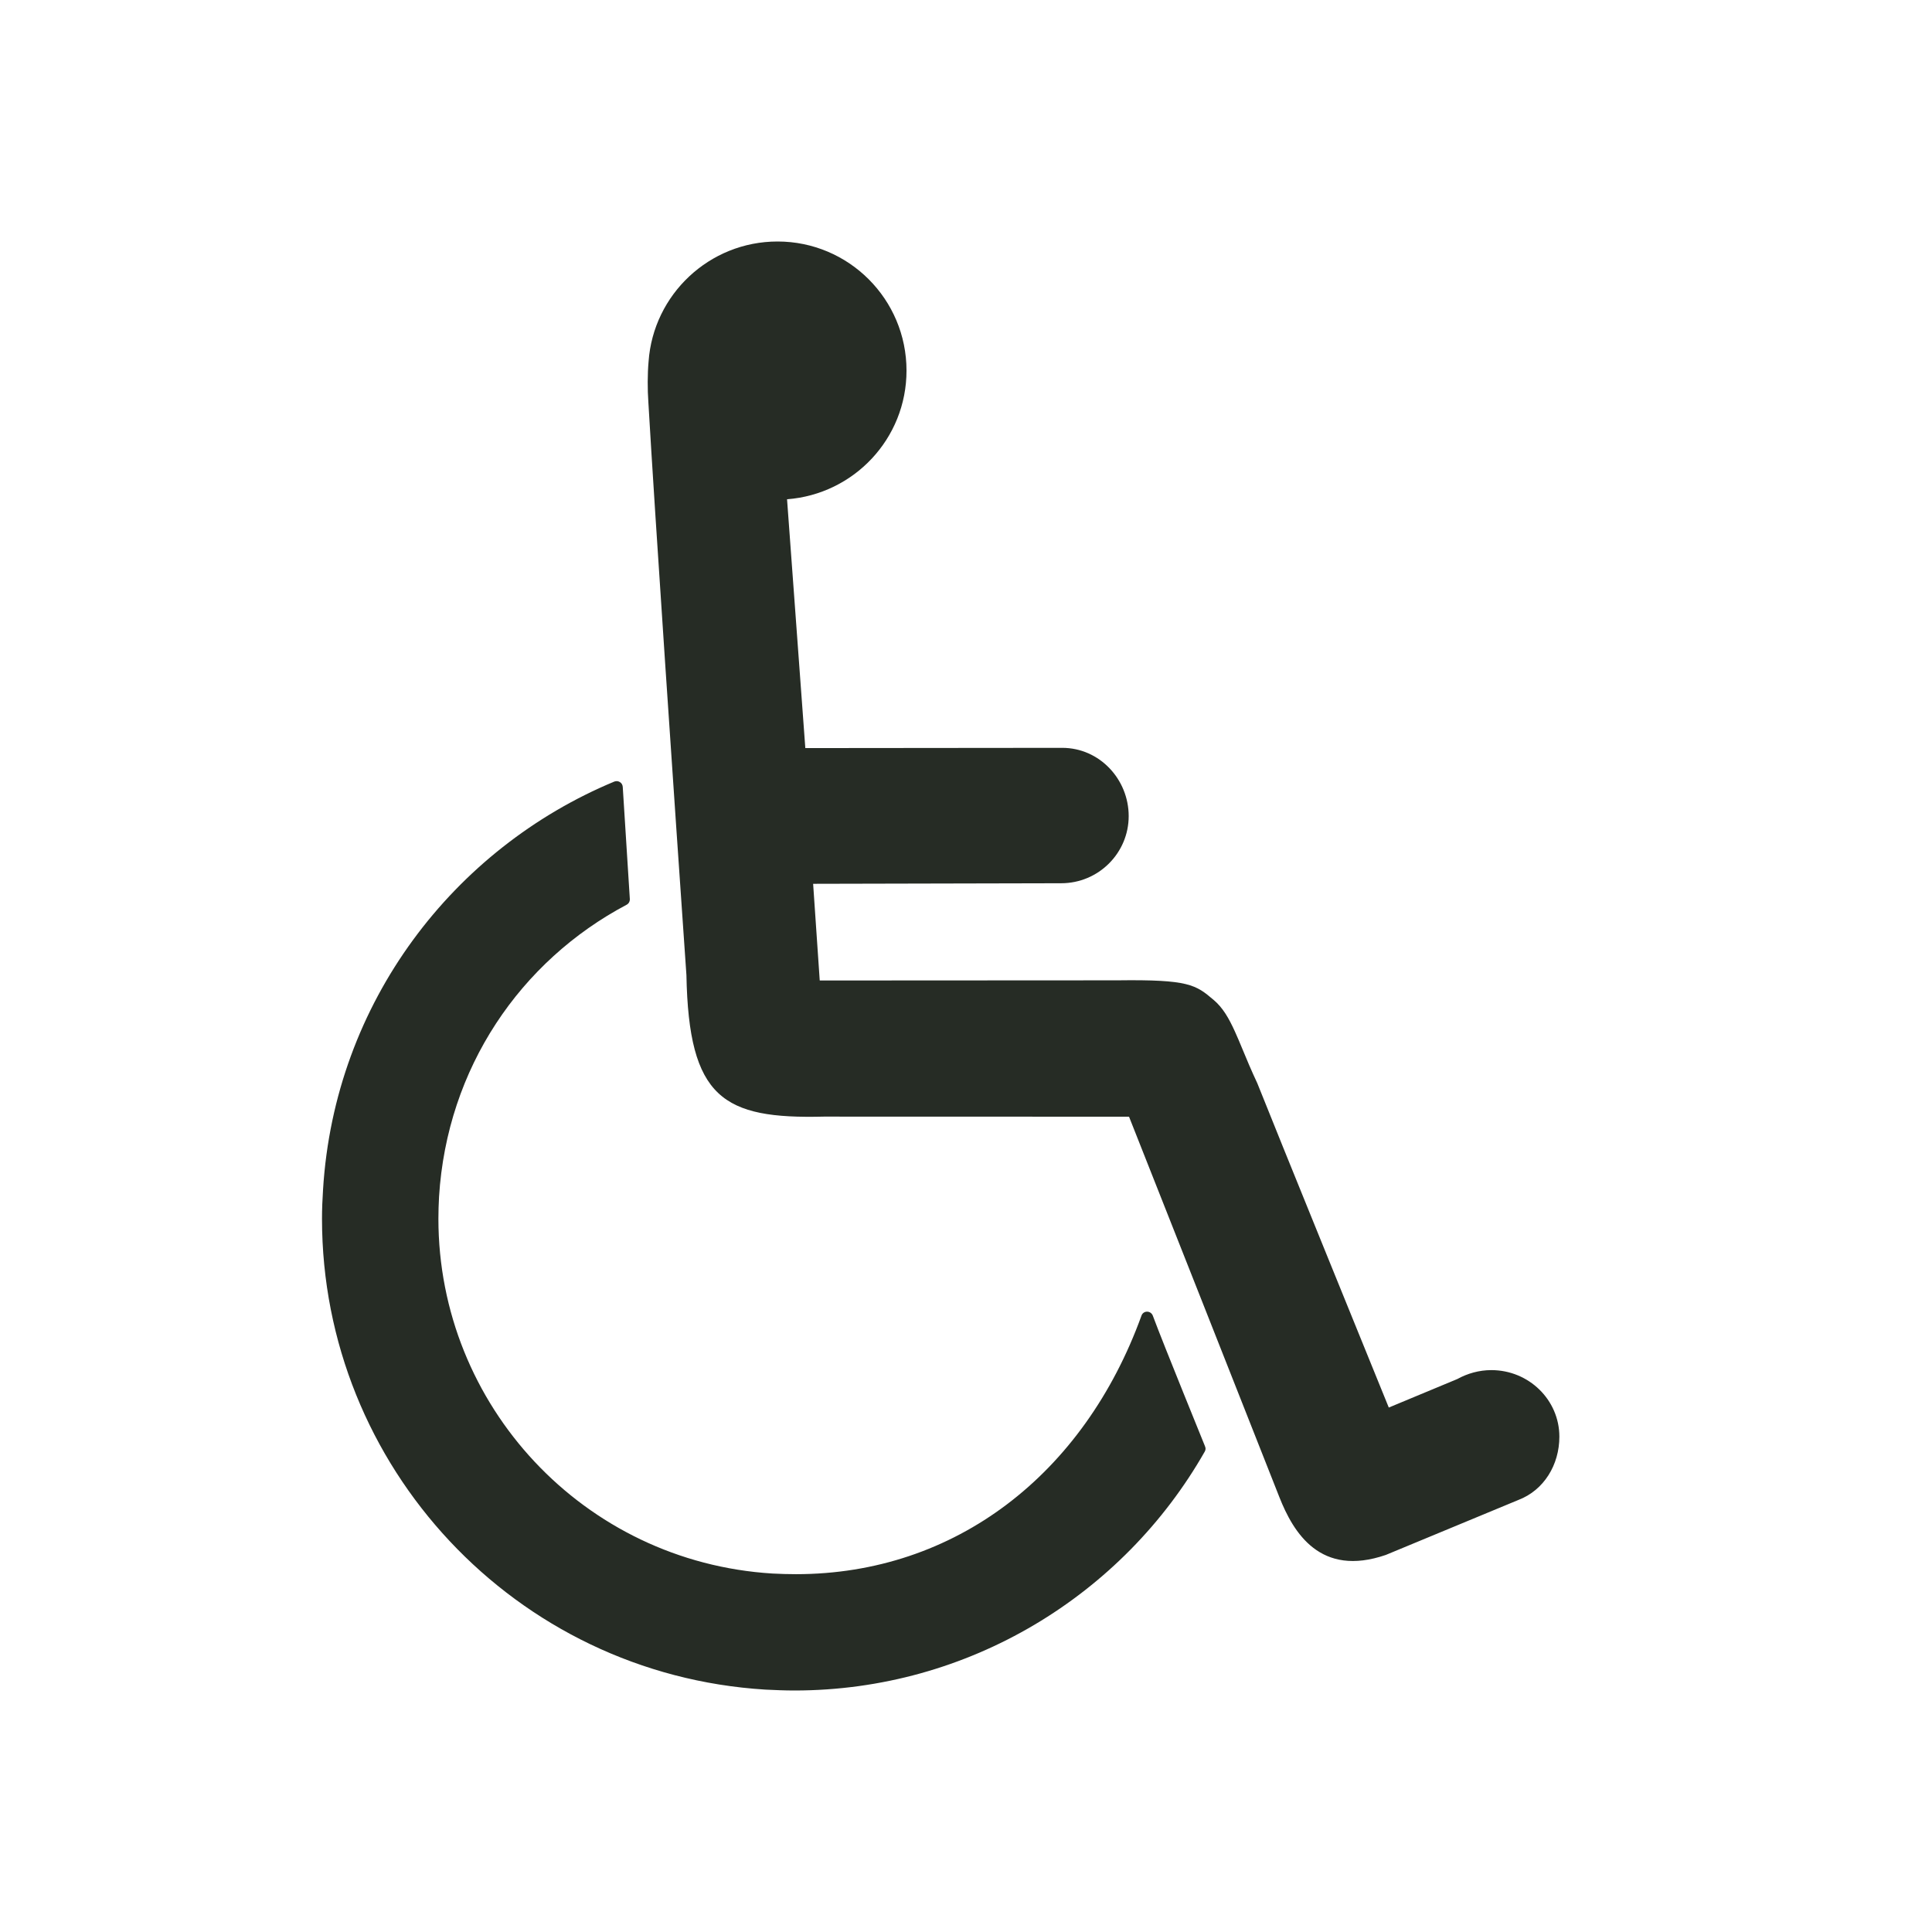 <svg width="24" height="24" viewBox="0 0 24 24" fill="none" xmlns="http://www.w3.org/2000/svg">
<path fill-rule="evenodd" clip-rule="evenodd" d="M10.234 13.871L14.02 13.872L14.026 13.874C14.089 14.03 15.707 18.126 15.892 18.596C16.068 19.043 16.403 19.595 17.215 19.316L18.862 18.633C19.179 18.512 19.371 18.197 19.371 17.847C19.371 17.39 18.992 17.02 18.526 17.02C18.373 17.02 18.228 17.062 18.103 17.131L17.252 17.485C17.252 17.485 15.793 13.899 15.619 13.457C15.544 13.297 15.485 13.156 15.434 13.032C15.401 12.953 15.371 12.88 15.341 12.815C15.264 12.645 15.19 12.518 15.077 12.422C14.854 12.233 14.77 12.166 13.88 12.178L10.183 12.18L10.101 10.979L13.182 10.972C13.648 10.972 14.021 10.595 14.021 10.138C14.021 9.682 13.66 9.29 13.195 9.29L10.004 9.293L9.777 6.202C10.607 6.139 11.261 5.449 11.261 4.604C11.261 3.717 10.543 3 9.659 3C8.811 3 8.116 3.659 8.057 4.49C8.043 4.643 8.043 4.838 8.054 4.993C8.135 6.394 8.377 9.952 8.527 12.113C8.556 13.644 8.982 13.902 10.234 13.871ZM4 15.14C4 18.215 6.397 20.797 9.508 20.989C9.63 20.995 9.751 21 9.871 21C12.033 20.999 13.951 19.815 14.966 18.032C14.978 18.011 14.979 17.986 14.969 17.968V17.966C14.969 17.966 14.844 17.657 14.699 17.299C14.555 16.942 14.392 16.536 14.32 16.342C14.308 16.313 14.281 16.294 14.249 16.294C14.217 16.294 14.19 16.314 14.18 16.343C13.466 18.314 11.867 19.554 9.889 19.555C9.792 19.555 9.694 19.552 9.596 19.547C7.251 19.403 5.446 17.458 5.446 15.139C5.446 15.05 5.449 14.958 5.454 14.866C5.553 13.268 6.464 11.938 7.784 11.239C7.809 11.226 7.825 11.2 7.824 11.168L7.736 9.775C7.734 9.749 7.721 9.727 7.7 9.715C7.679 9.702 7.655 9.7 7.631 9.709C5.641 10.537 4.156 12.444 4.013 14.777C4.005 14.899 4 15.02 4 15.14Z" fill="#262C25"/>
<mask id="mask0_1472_48203" style="mask-type:alpha" maskUnits="userSpaceOnUse" x="4" y="3" width="16" height="18">
<path fill-rule="evenodd" clip-rule="evenodd" d="M10.234 13.871L14.02 13.872L14.026 13.874C14.089 14.03 15.707 18.126 15.892 18.596C16.068 19.043 16.403 19.595 17.215 19.316L18.862 18.633C19.179 18.512 19.371 18.197 19.371 17.847C19.371 17.39 18.992 17.02 18.526 17.02C18.373 17.02 18.228 17.062 18.103 17.131L17.252 17.485C17.252 17.485 15.793 13.899 15.619 13.457C15.544 13.297 15.485 13.156 15.434 13.032C15.401 12.953 15.371 12.88 15.341 12.815C15.264 12.645 15.19 12.518 15.077 12.422C14.854 12.233 14.77 12.166 13.88 12.178L10.183 12.18L10.101 10.979L13.182 10.972C13.648 10.972 14.021 10.595 14.021 10.138C14.021 9.682 13.66 9.29 13.195 9.29L10.004 9.293L9.777 6.202C10.607 6.139 11.261 5.449 11.261 4.604C11.261 3.717 10.543 3 9.659 3C8.811 3 8.116 3.659 8.057 4.49C8.043 4.643 8.043 4.838 8.054 4.993C8.135 6.394 8.377 9.952 8.527 12.113C8.556 13.644 8.982 13.902 10.234 13.871ZM4 15.14C4 18.215 6.397 20.797 9.508 20.989C9.63 20.995 9.751 21 9.871 21C12.033 20.999 13.951 19.815 14.966 18.032C14.978 18.011 14.979 17.986 14.969 17.968V17.966C14.969 17.966 14.844 17.657 14.699 17.299C14.555 16.942 14.392 16.536 14.32 16.342C14.308 16.313 14.281 16.294 14.249 16.294C14.217 16.294 14.19 16.314 14.18 16.343C13.466 18.314 11.867 19.554 9.889 19.555C9.792 19.555 9.694 19.552 9.596 19.547C7.251 19.403 5.446 17.458 5.446 15.139C5.446 15.05 5.449 14.958 5.454 14.866C5.553 13.268 6.464 11.938 7.784 11.239C7.809 11.226 7.825 11.2 7.824 11.168L7.736 9.775C7.734 9.749 7.721 9.727 7.7 9.715C7.679 9.702 7.655 9.7 7.631 9.709C5.641 10.537 4.156 12.444 4.013 14.777C4.005 14.899 4 15.02 4 15.14Z" fill="white"/>
</mask>
<g mask="url(#mask0_1472_48203)">
</g>
</svg>

